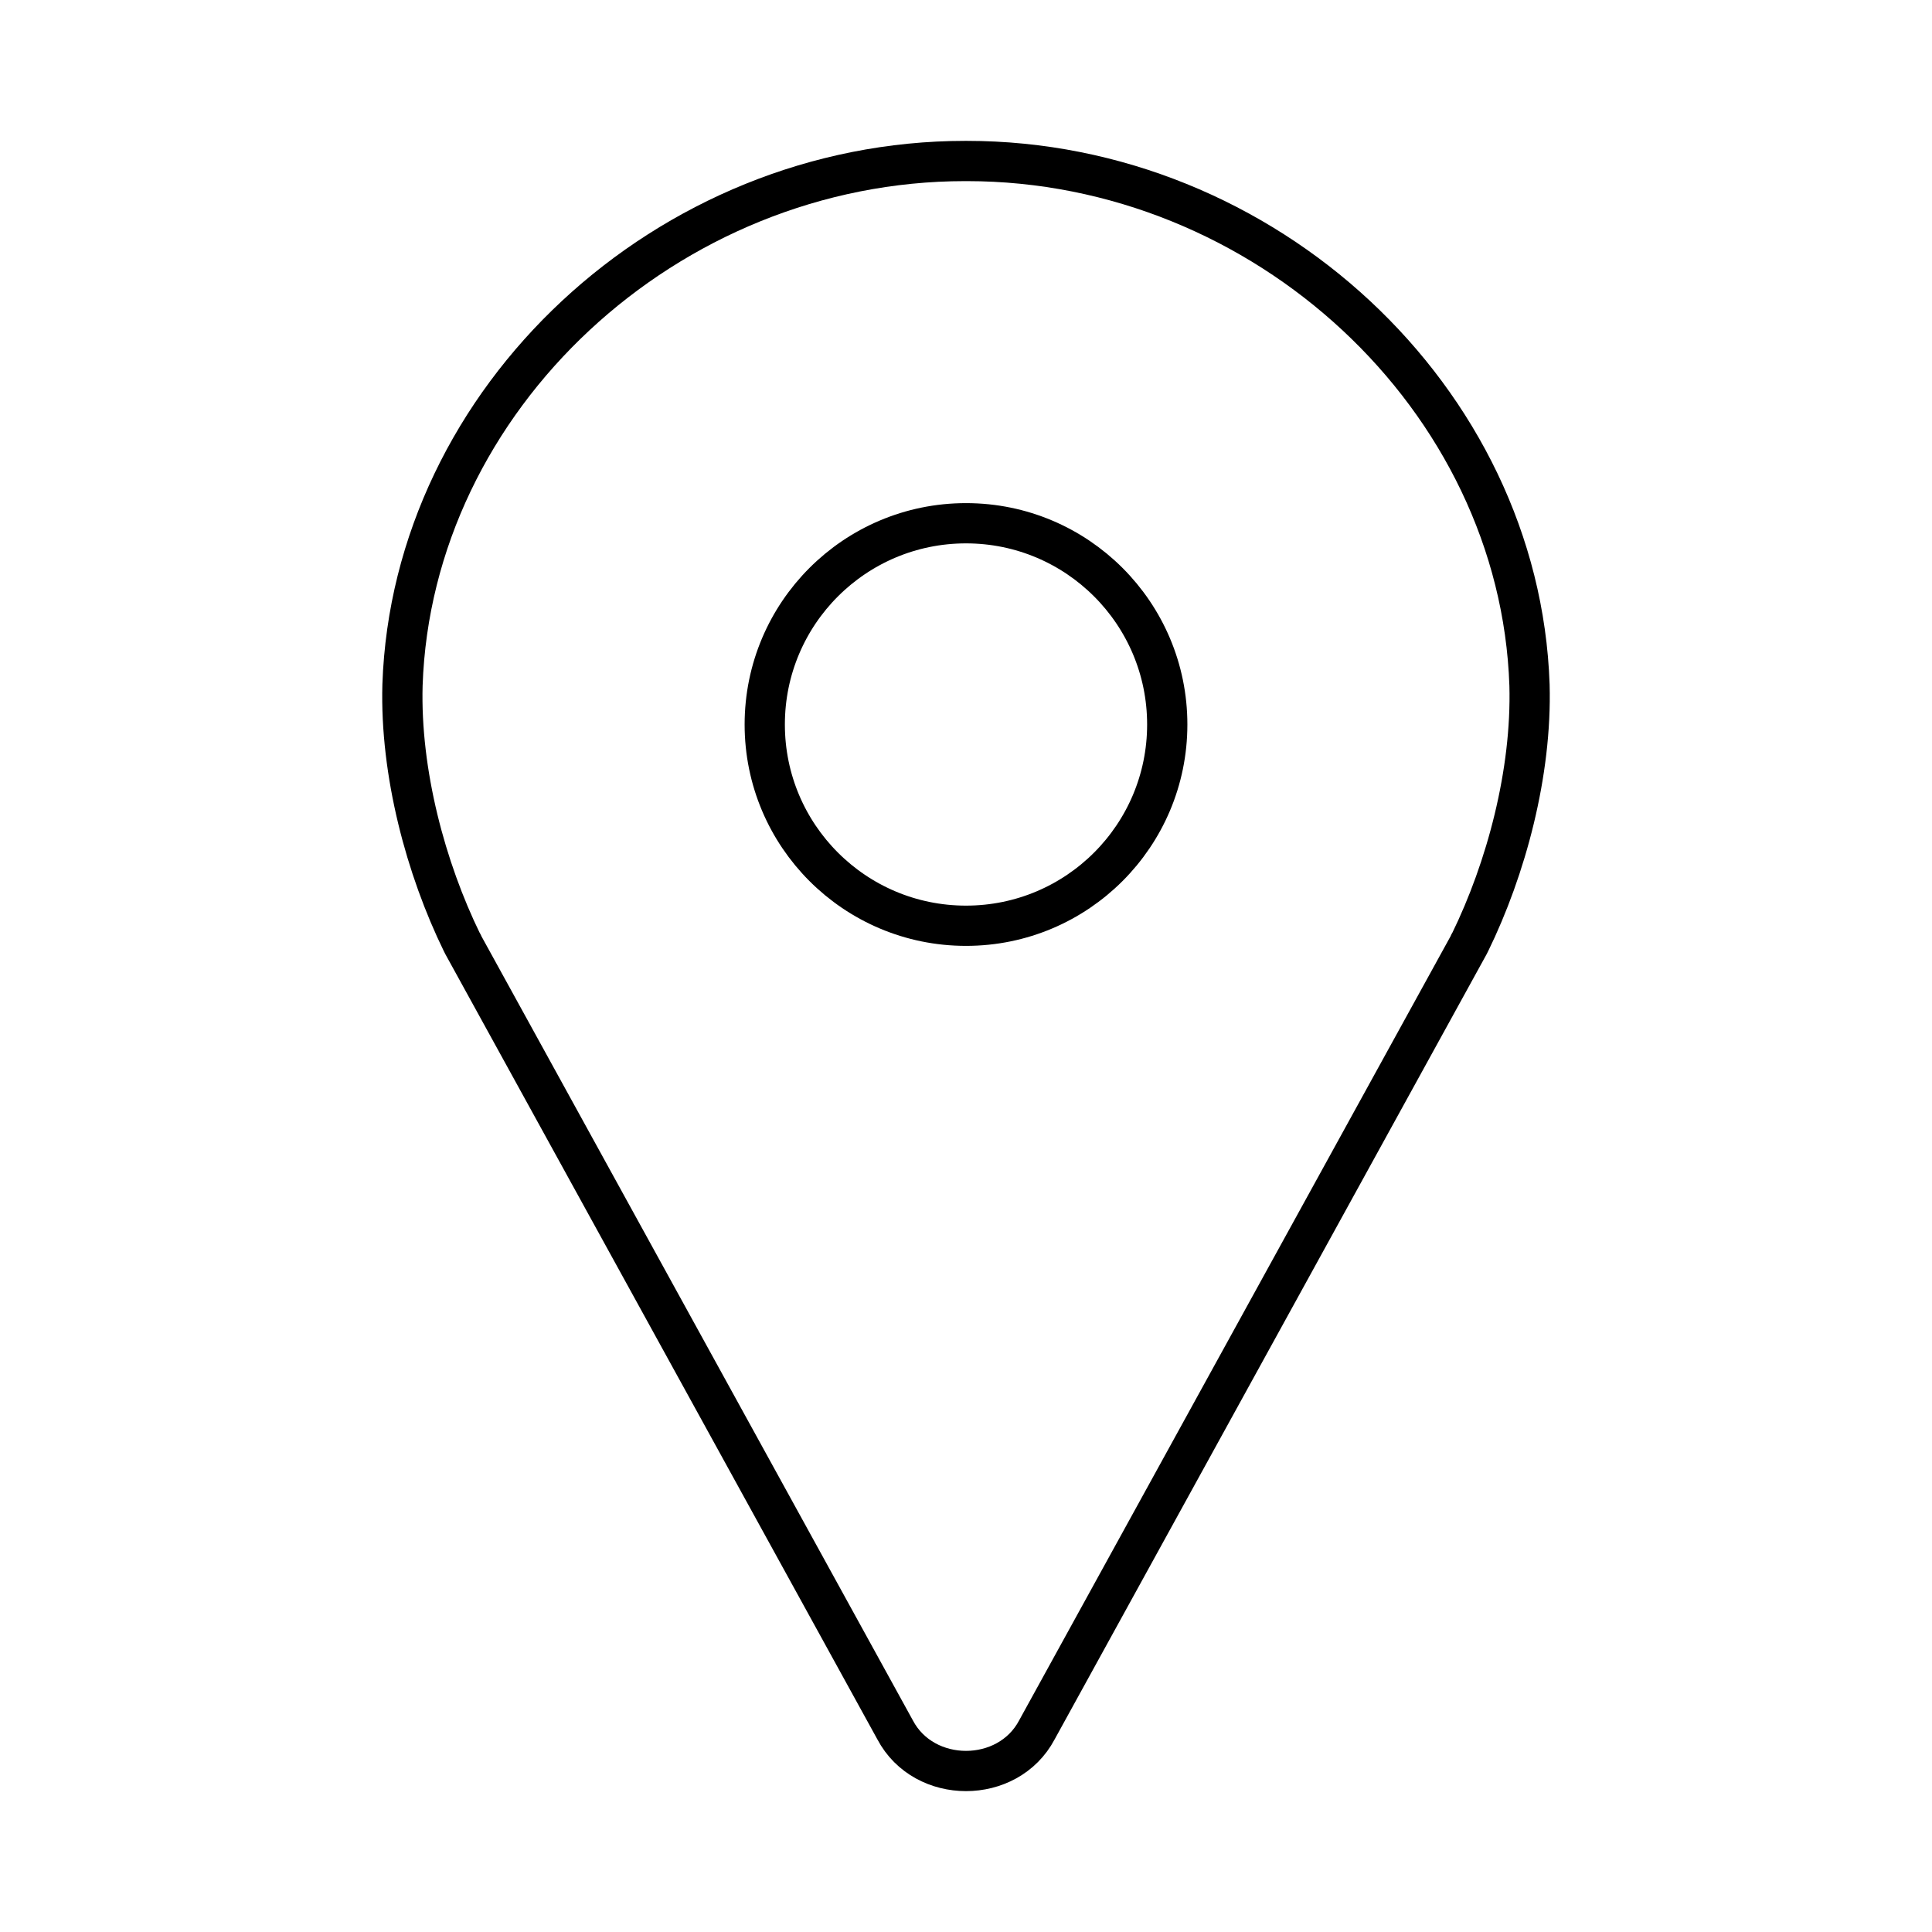 <svg width="24" height="24" viewBox="0 0 24 24" fill="none" xmlns="http://www.w3.org/2000/svg" data-reactroot="">
<path stroke-linejoin="round" stroke-linecap="round" stroke-miterlimit="10" stroke-width="0.5" stroke="#000000" fill="none" d="M12.01 2H12H11.99C8.29 2 5.12 4.95 5 8.51C4.97 9.6 5.29 10.79 5.74 11.71C5.74 11.71 5.75 11.72 5.75 11.73L11.12 21.49C11.3 21.83 11.65 22 12 22C12.35 22 12.7 21.83 12.88 21.49L18.25 11.73C18.25 11.72 18.26 11.71 18.26 11.71C18.71 10.79 19.03 9.6 19 8.51C18.88 4.95 15.71 2 12.01 2Z"></path>
<path stroke-linejoin="round" stroke-linecap="round" stroke-miterlimit="10" stroke-width="0.5" stroke="#000000" fill="none" d="M12 11.5C13.381 11.5 14.5 10.381 14.5 9C14.5 7.619 13.381 6.5 12 6.5C10.619 6.5 9.5 7.619 9.5 9C9.5 10.381 10.619 11.5 12 11.5Z"></path>
</svg>
